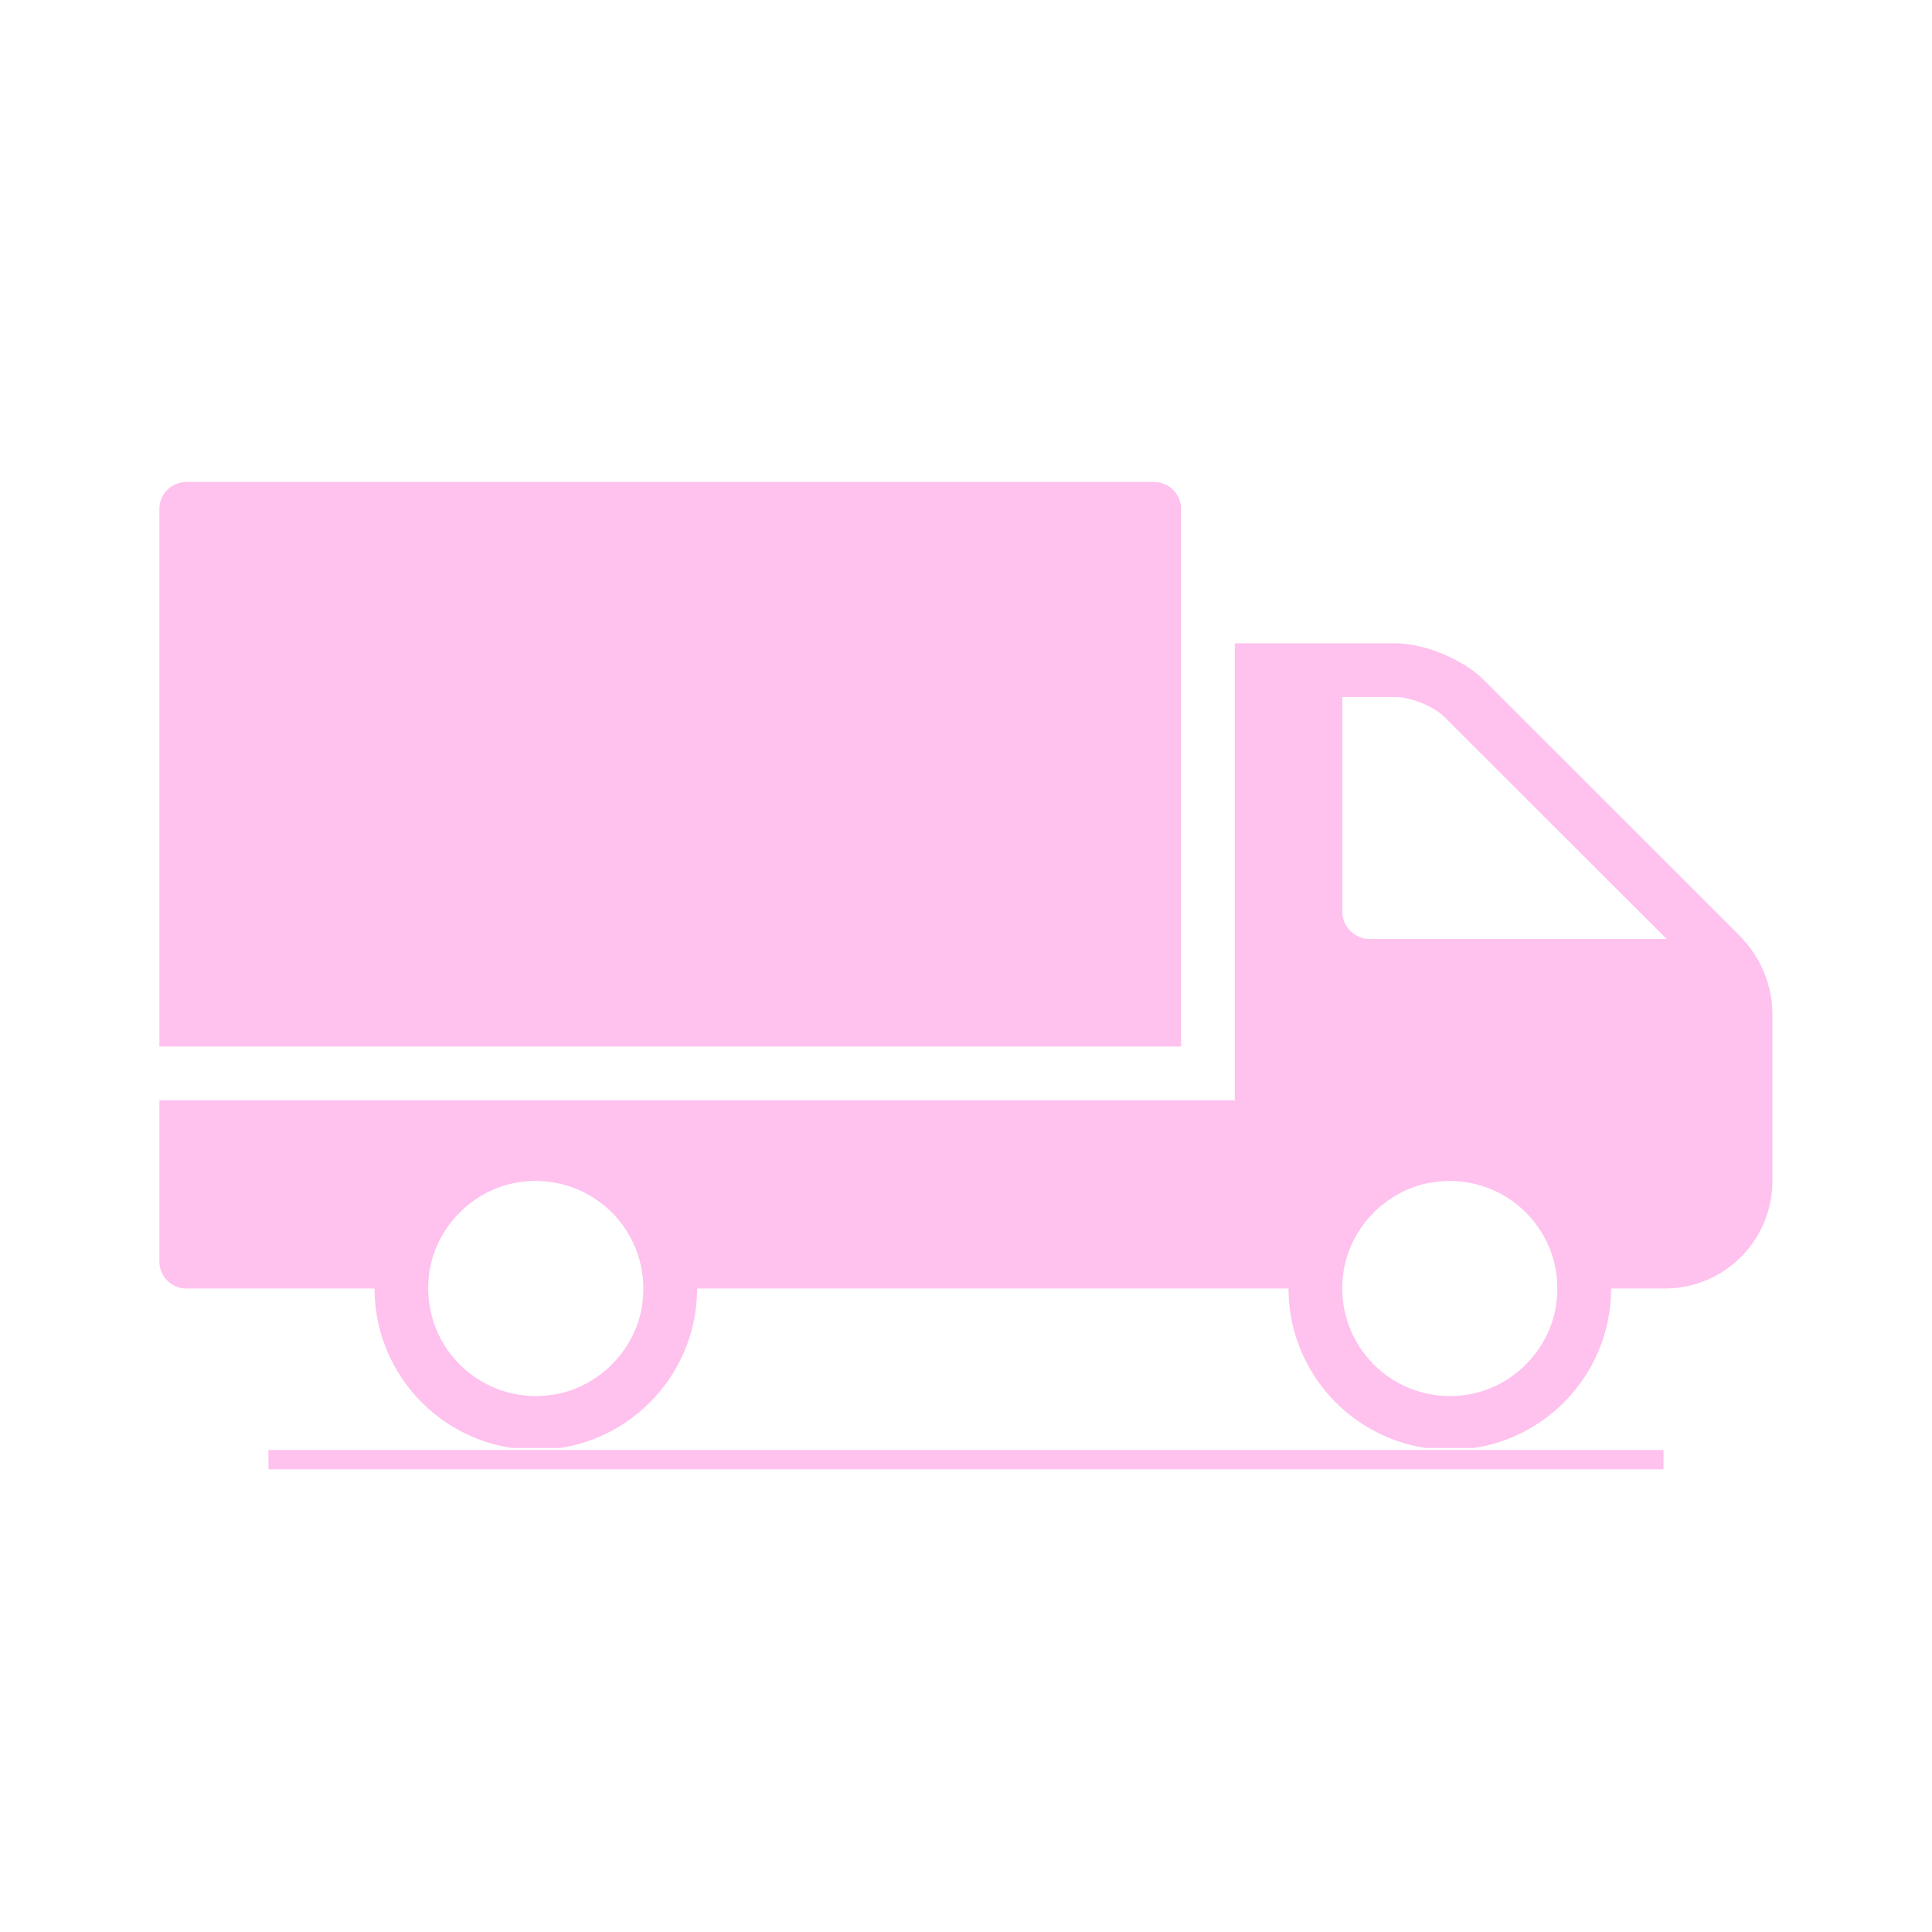 <svg xmlns="http://www.w3.org/2000/svg" xmlns:xlink="http://www.w3.org/1999/xlink" width="100" zoomAndPan="magnify" viewBox="0 0 75 75" height="100" preserveAspectRatio="xMidYMid meet" version="1.0"><defs><clipPath id="dc3371ca17"><path d="M 6.184 18.711 L 46 18.711 L 46 41 L 6.184 41 Z M 6.184 18.711 " clip-rule="nonzero"/></clipPath><clipPath id="b13f337365"><path d="M 6.184 24 L 69 24 L 69 56.211 L 6.184 56.211 Z M 6.184 24 " clip-rule="nonzero"/></clipPath></defs><g clip-path="url(#dc3371ca17)"><path fill="#ffc1ee" d="M 45.848 19.754 C 45.848 19.18 45.379 18.711 44.801 18.711 L 7.23 18.711 C 6.656 18.711 6.188 19.18 6.188 19.754 L 6.188 40.625 L 45.848 40.625 L 45.848 19.754 " fill-opacity="1" fill-rule="nonzero"/></g><g clip-path="url(#b13f337365)"><path fill="#ffc1ee" d="M 53.152 36.453 C 52.598 36.453 52.109 35.965 52.109 35.41 L 52.109 27.059 L 54.195 27.059 C 54.77 27.059 55.688 27.434 56.082 27.844 L 64.703 36.453 Z M 60.406 50.68 C 60.137 52.438 58.699 53.875 56.941 54.145 C 54.117 54.574 51.727 52.18 52.156 49.359 C 52.426 47.602 53.863 46.164 55.621 45.895 C 58.445 45.465 60.836 47.859 60.406 50.68 Z M 24.926 50.68 C 24.656 52.438 23.215 53.875 21.461 54.145 C 18.633 54.574 16.246 52.18 16.672 49.359 C 16.941 47.602 18.383 46.164 20.137 45.895 C 22.965 45.465 25.352 47.859 24.926 50.68 Z M 67.555 36.348 L 57.578 26.375 C 56.809 25.605 55.285 24.973 54.195 24.973 L 47.934 24.973 L 47.934 42.715 L 6.188 42.715 L 6.188 48.977 C 6.188 49.551 6.656 50.02 7.23 50.02 L 14.539 50.02 C 14.539 53.473 17.348 56.281 20.801 56.281 C 24.25 56.281 27.062 53.473 27.062 50.02 L 50.02 50.02 C 50.02 53.473 52.828 56.281 56.281 56.281 C 59.734 56.281 62.543 53.473 62.543 50.02 L 64.633 50.02 C 66.934 50.02 68.805 48.148 68.805 45.844 L 68.805 39.383 C 68.805 38.246 68.355 37.172 67.555 36.348 " fill-opacity="1" fill-rule="nonzero"/></g><path stroke-linecap="butt" transform="matrix(0.75, 0, 0, 0.75, 10.421, 56.289)" fill="none" stroke-linejoin="miter" d="M 0.001 0.5 L 72.209 0.5 " stroke="#ffc1ee" stroke-width="1" stroke-opacity="1" stroke-miterlimit="4"/></svg>